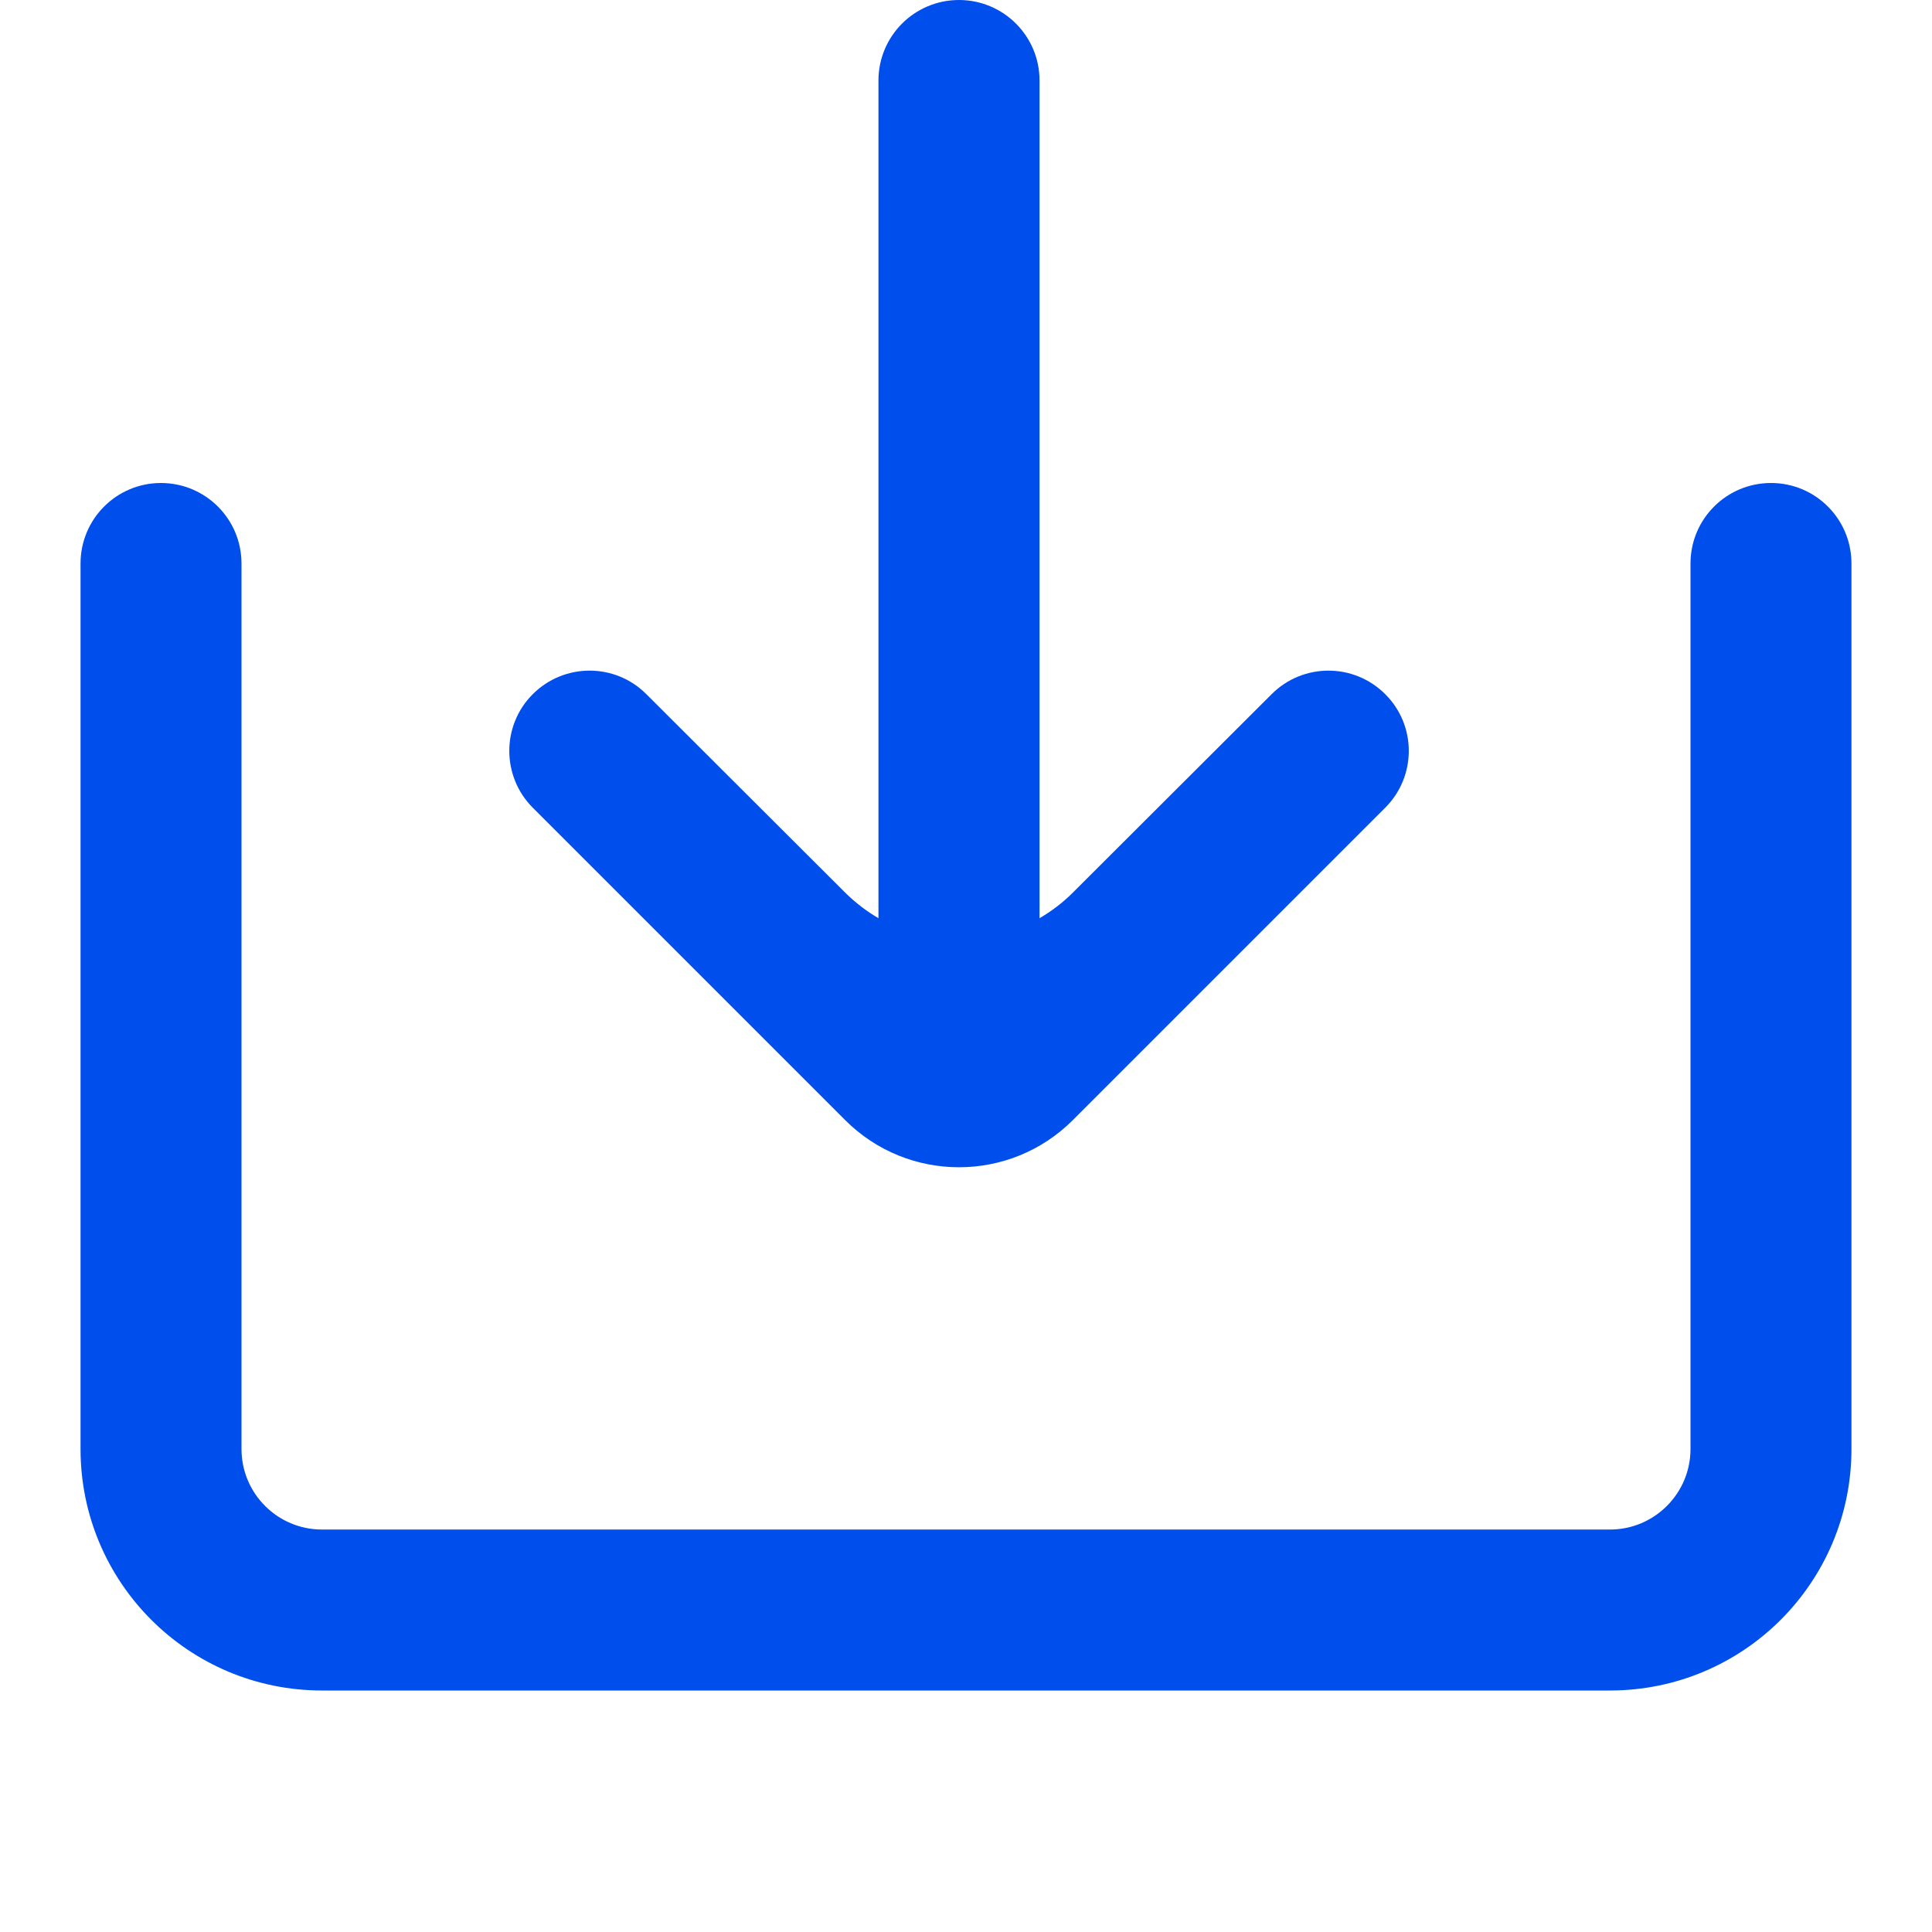 <svg viewBox="0 0 16 16" fill="none" xmlns="http://www.w3.org/2000/svg">
    <path d="M10.532 5.748C10.792 5.489 11.212 5.489 11.472 5.749C11.732 6.008 11.732 6.429 11.472 6.689L8.885 9.276C8.364 9.797 7.52 9.797 6.999 9.276L4.412 6.689C4.153 6.429 4.153 6.008 4.412 5.749C4.672 5.489 5.093 5.489 5.352 5.748L7 7.393C7.085 7.477 7.177 7.547 7.275 7.604L7.275 0.667C7.275 0.298 7.574 0 7.942 0C8.31 0 8.609 0.298 8.609 0.667L8.609 7.604C8.707 7.547 8.8 7.477 8.884 7.393L10.532 5.748Z" fill="#004EEC"/>
    <path d="M1.333 4C1.701 4 2 4.298 2 4.667V12C2 12.368 2.298 12.667 2.667 12.667H13.333C13.701 12.667 14 12.368 14 12V4.667C14 4.298 14.298 4 14.667 4C15.035 4 15.333 4.298 15.333 4.667V12C15.333 13.105 14.438 14 13.333 14H2.667C1.562 14 0.667 13.105 0.667 12V4.667C0.667 4.298 0.965 4 1.333 4Z" fill="#004EEC"/>
</svg>
